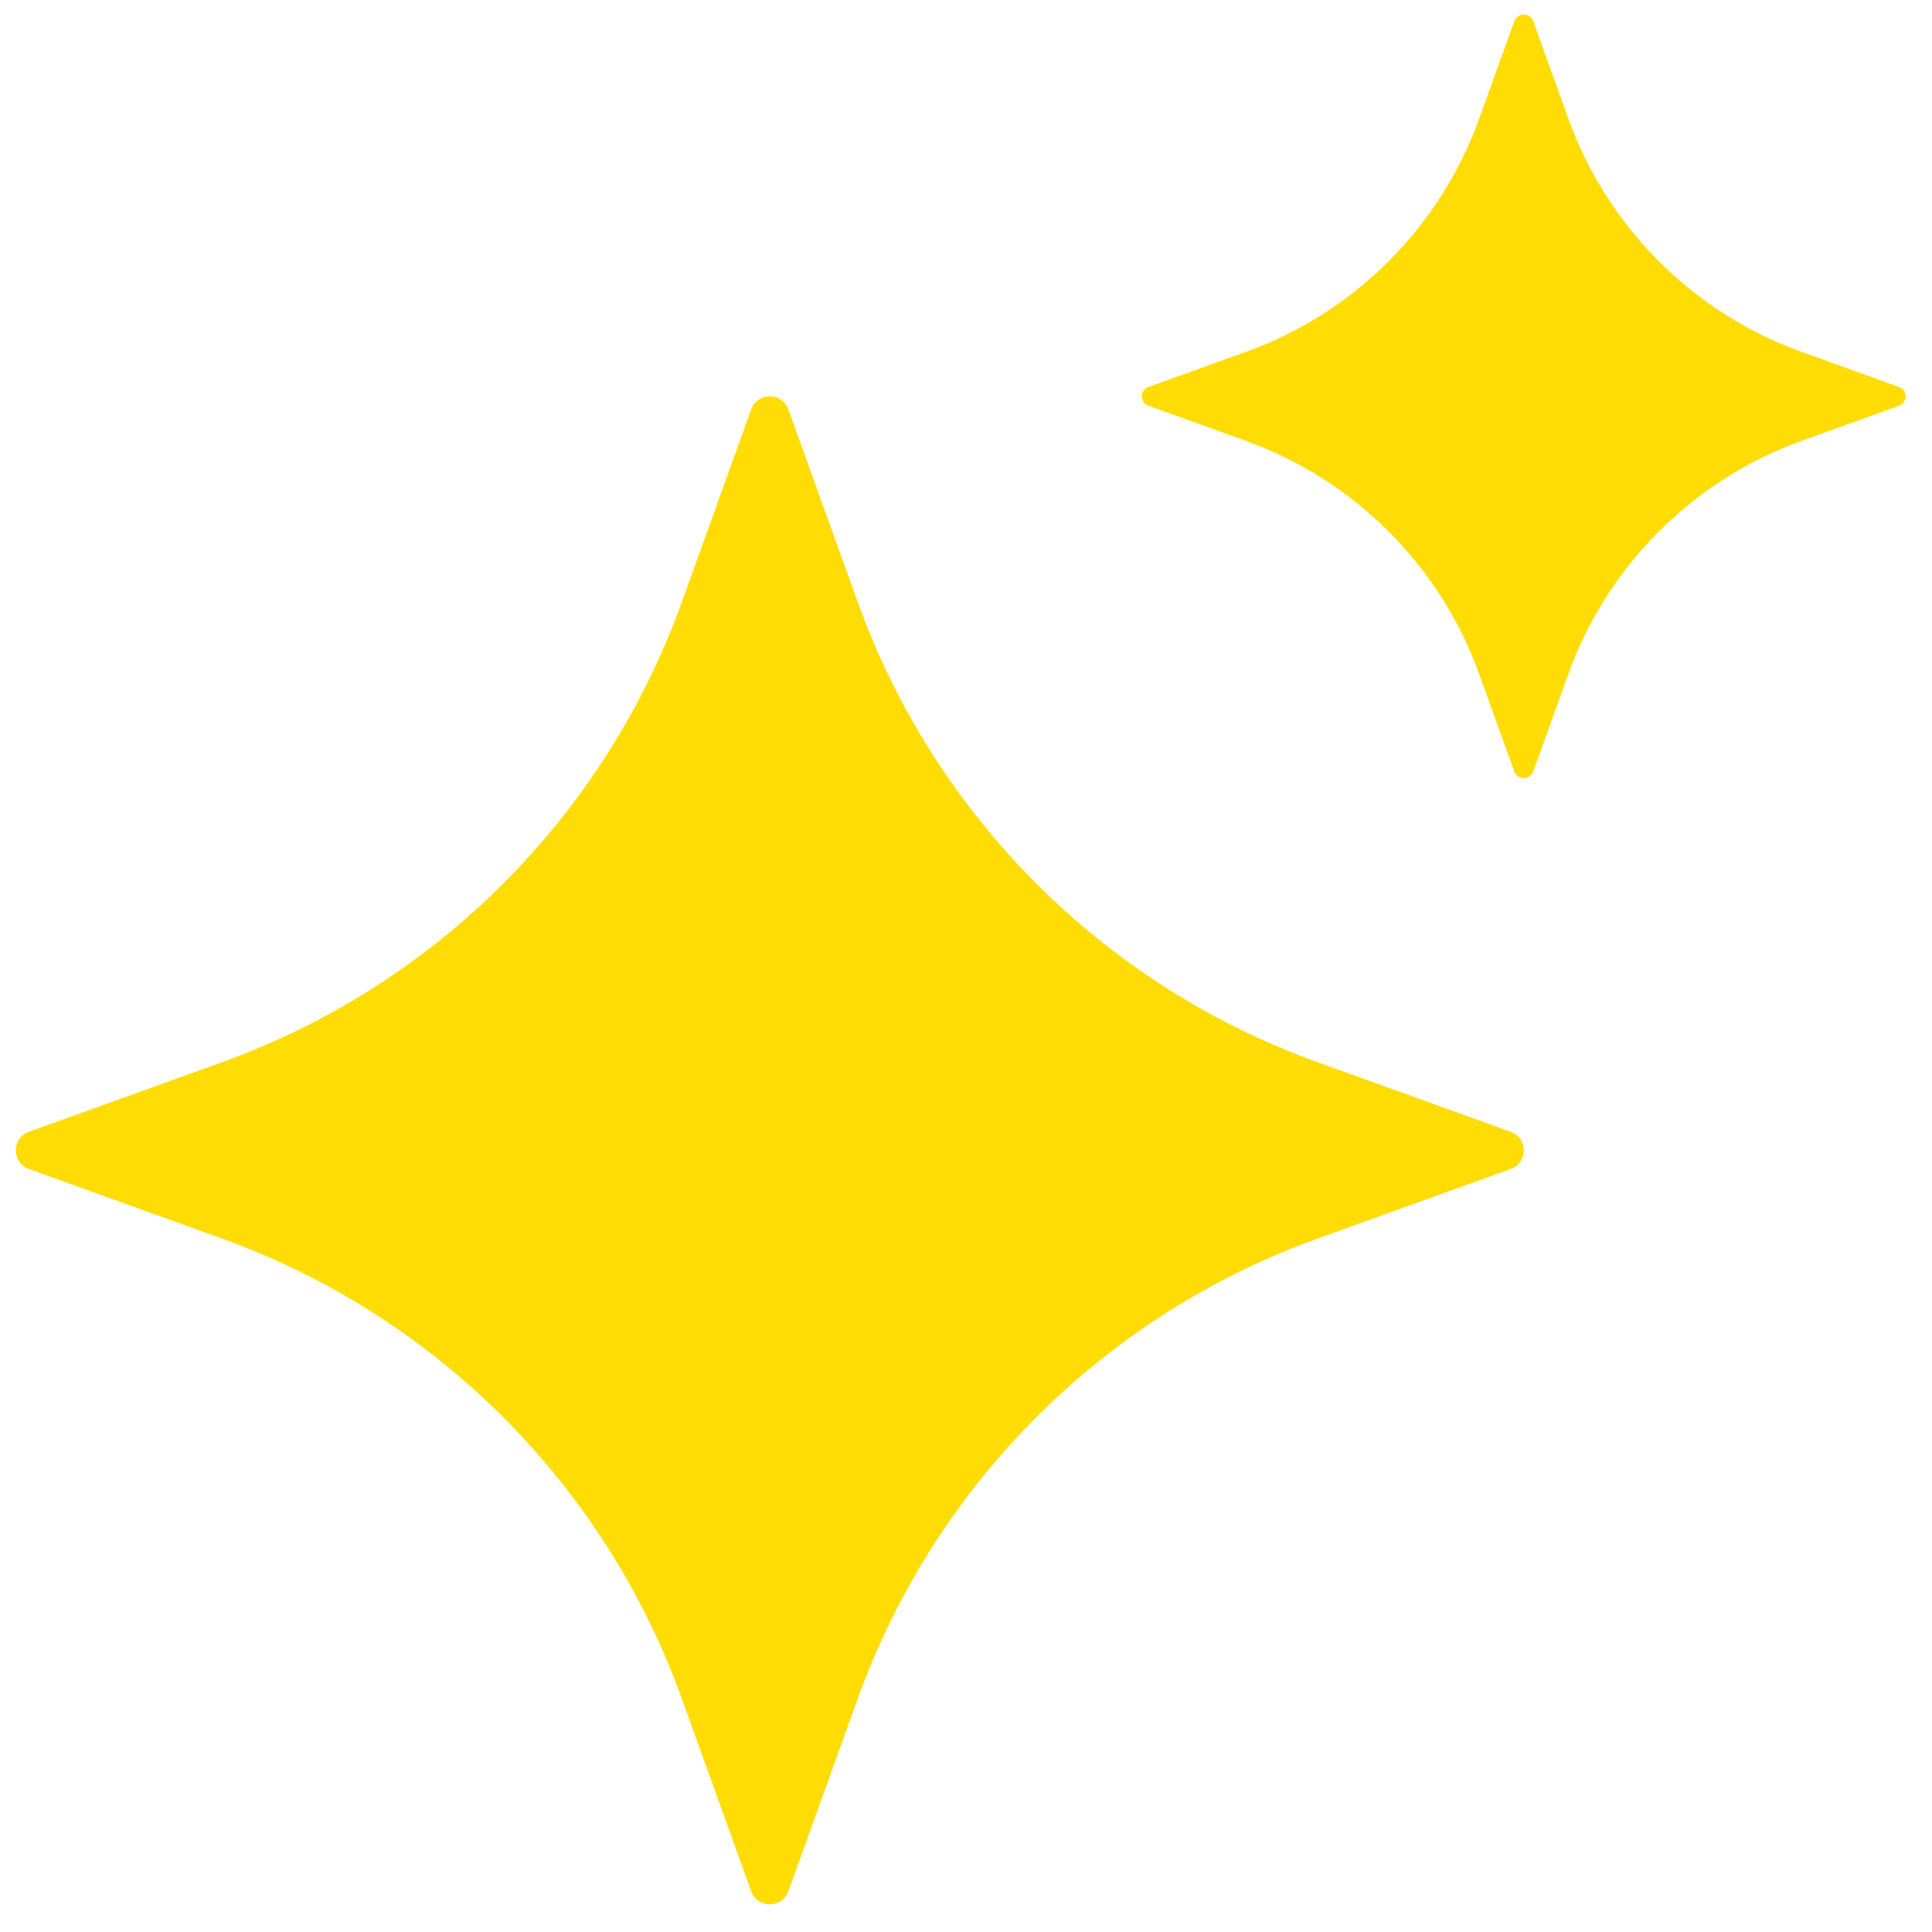 <svg width="32" height="32" viewBox="0 0 32 32" fill="none" xmlns="http://www.w3.org/2000/svg">
<path d="M13.058 6.781L14.209 9.977C15.487 13.524 18.28 16.317 21.827 17.595L25.023 18.746C25.311 18.85 25.311 19.259 25.023 19.362L21.827 20.513C18.28 21.791 15.487 24.584 14.209 28.131L13.058 31.326C12.954 31.614 12.545 31.614 12.442 31.326L11.291 28.131C10.013 24.584 7.22 21.791 3.673 20.513L0.478 19.362C0.19 19.257 0.19 18.849 0.478 18.746L3.673 17.595C7.22 16.317 10.013 13.524 11.291 9.977L12.442 6.781C12.545 6.492 12.954 6.492 13.058 6.781Z" fill="#FFDD04"/>
<path d="M25.395 0.35L25.978 1.968C26.625 3.763 28.04 5.178 29.835 5.826L31.453 6.409C31.599 6.462 31.599 6.668 31.453 6.721L29.835 7.304C28.04 7.952 26.625 9.367 25.978 11.162L25.395 12.78C25.341 12.926 25.135 12.926 25.082 12.78L24.499 11.162C23.851 9.367 22.437 7.952 20.641 7.304L19.023 6.721C18.877 6.668 18.877 6.462 19.023 6.409L20.641 5.826C22.437 5.178 23.851 3.763 24.499 1.968L25.082 0.35C25.135 0.202 25.343 0.202 25.395 0.35Z" fill="#FFDD04"/>
</svg>
